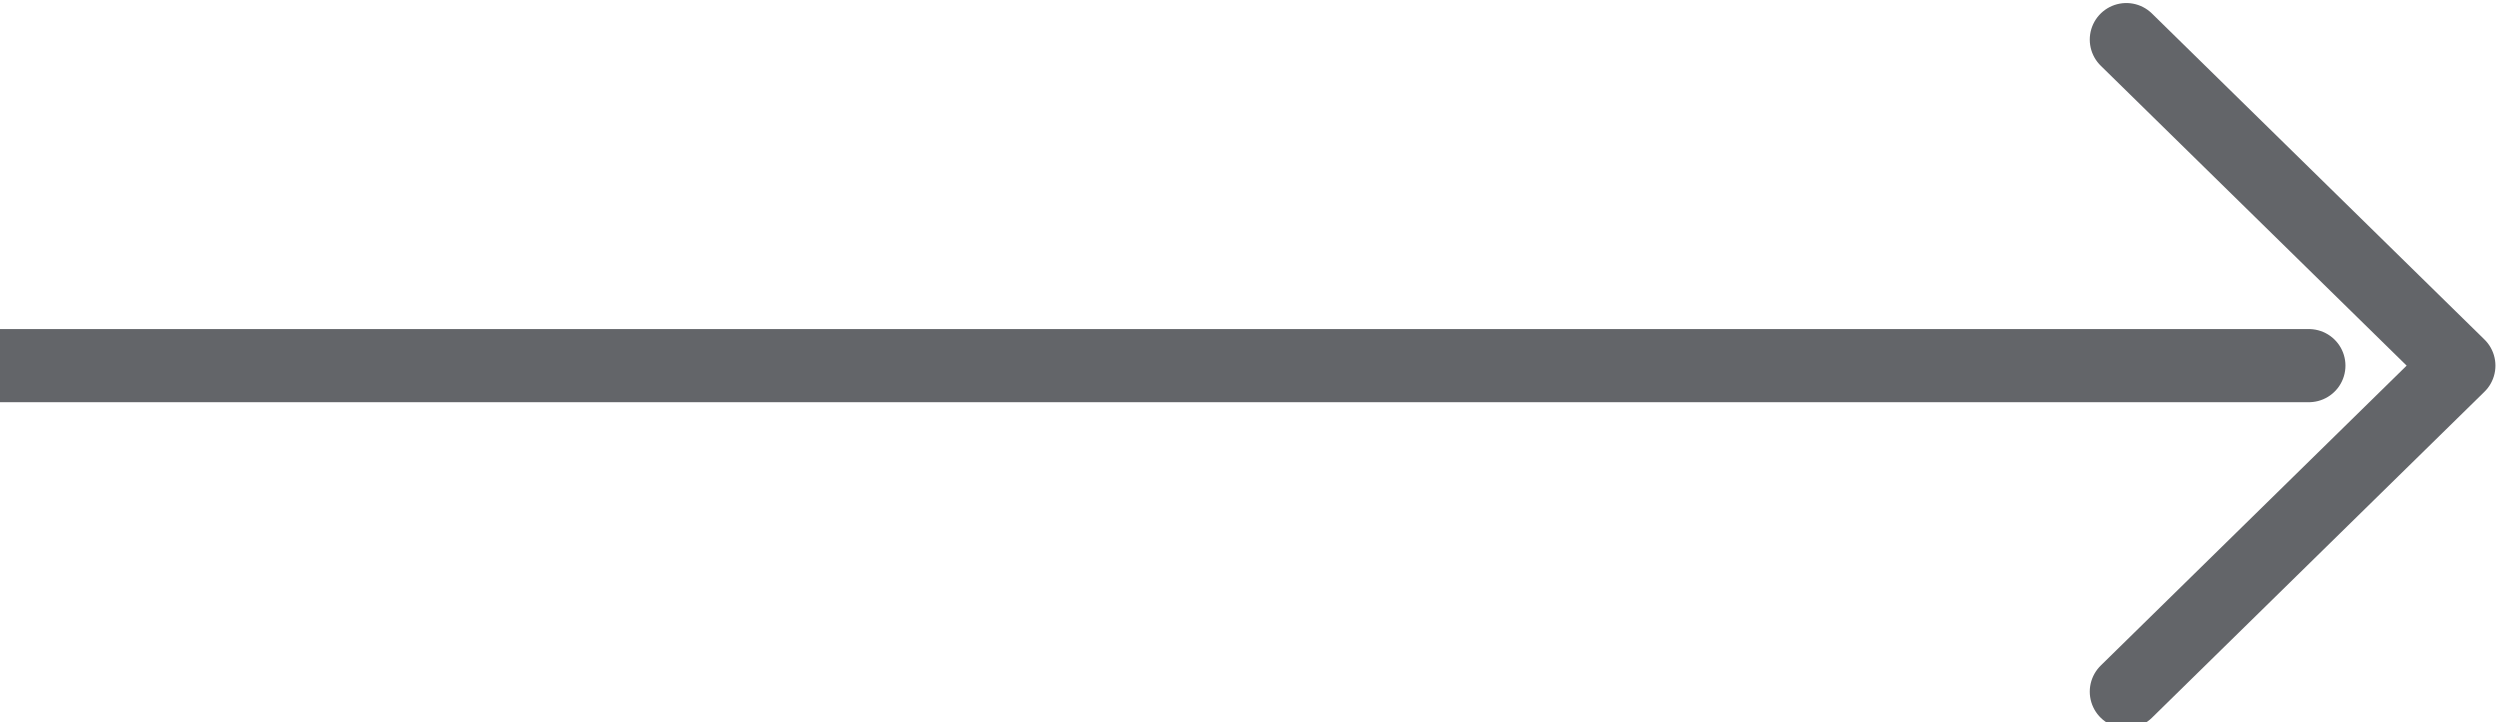 <?xml version="1.0" encoding="utf-8"?>
<!-- Generator: Adobe Illustrator 16.0.0, SVG Export Plug-In . SVG Version: 6.00 Build 0)  -->
<!DOCTYPE svg PUBLIC "-//W3C//DTD SVG 1.1//EN" "http://www.w3.org/Graphics/SVG/1.1/DTD/svg11.dtd">
<svg version="1.1" id="Layer_1" xmlns="http://www.w3.org/2000/svg" xmlns:xlink="http://www.w3.org/1999/xlink" x="0px" y="0px"
	 width="68.375px" height="19.75px" viewBox="-27.375 0 68.375 19.75" enable-background="new -27.375 0 68.375 19.75"
	 xml:space="preserve">
<g>
	<polyline id="Right-2" fill="none" stroke="#636569" stroke-width="2" stroke-linecap="round" stroke-linejoin="round" points="
		30.78,18.917 39.875,10 30.78,1.083 	"/>
	
		<line fill="none" stroke="#636569" stroke-width="2" stroke-linecap="round" stroke-linejoin="round" x1="35.773" y1="10" x2="-27.375" y2="10"/>
</g>
</svg>
